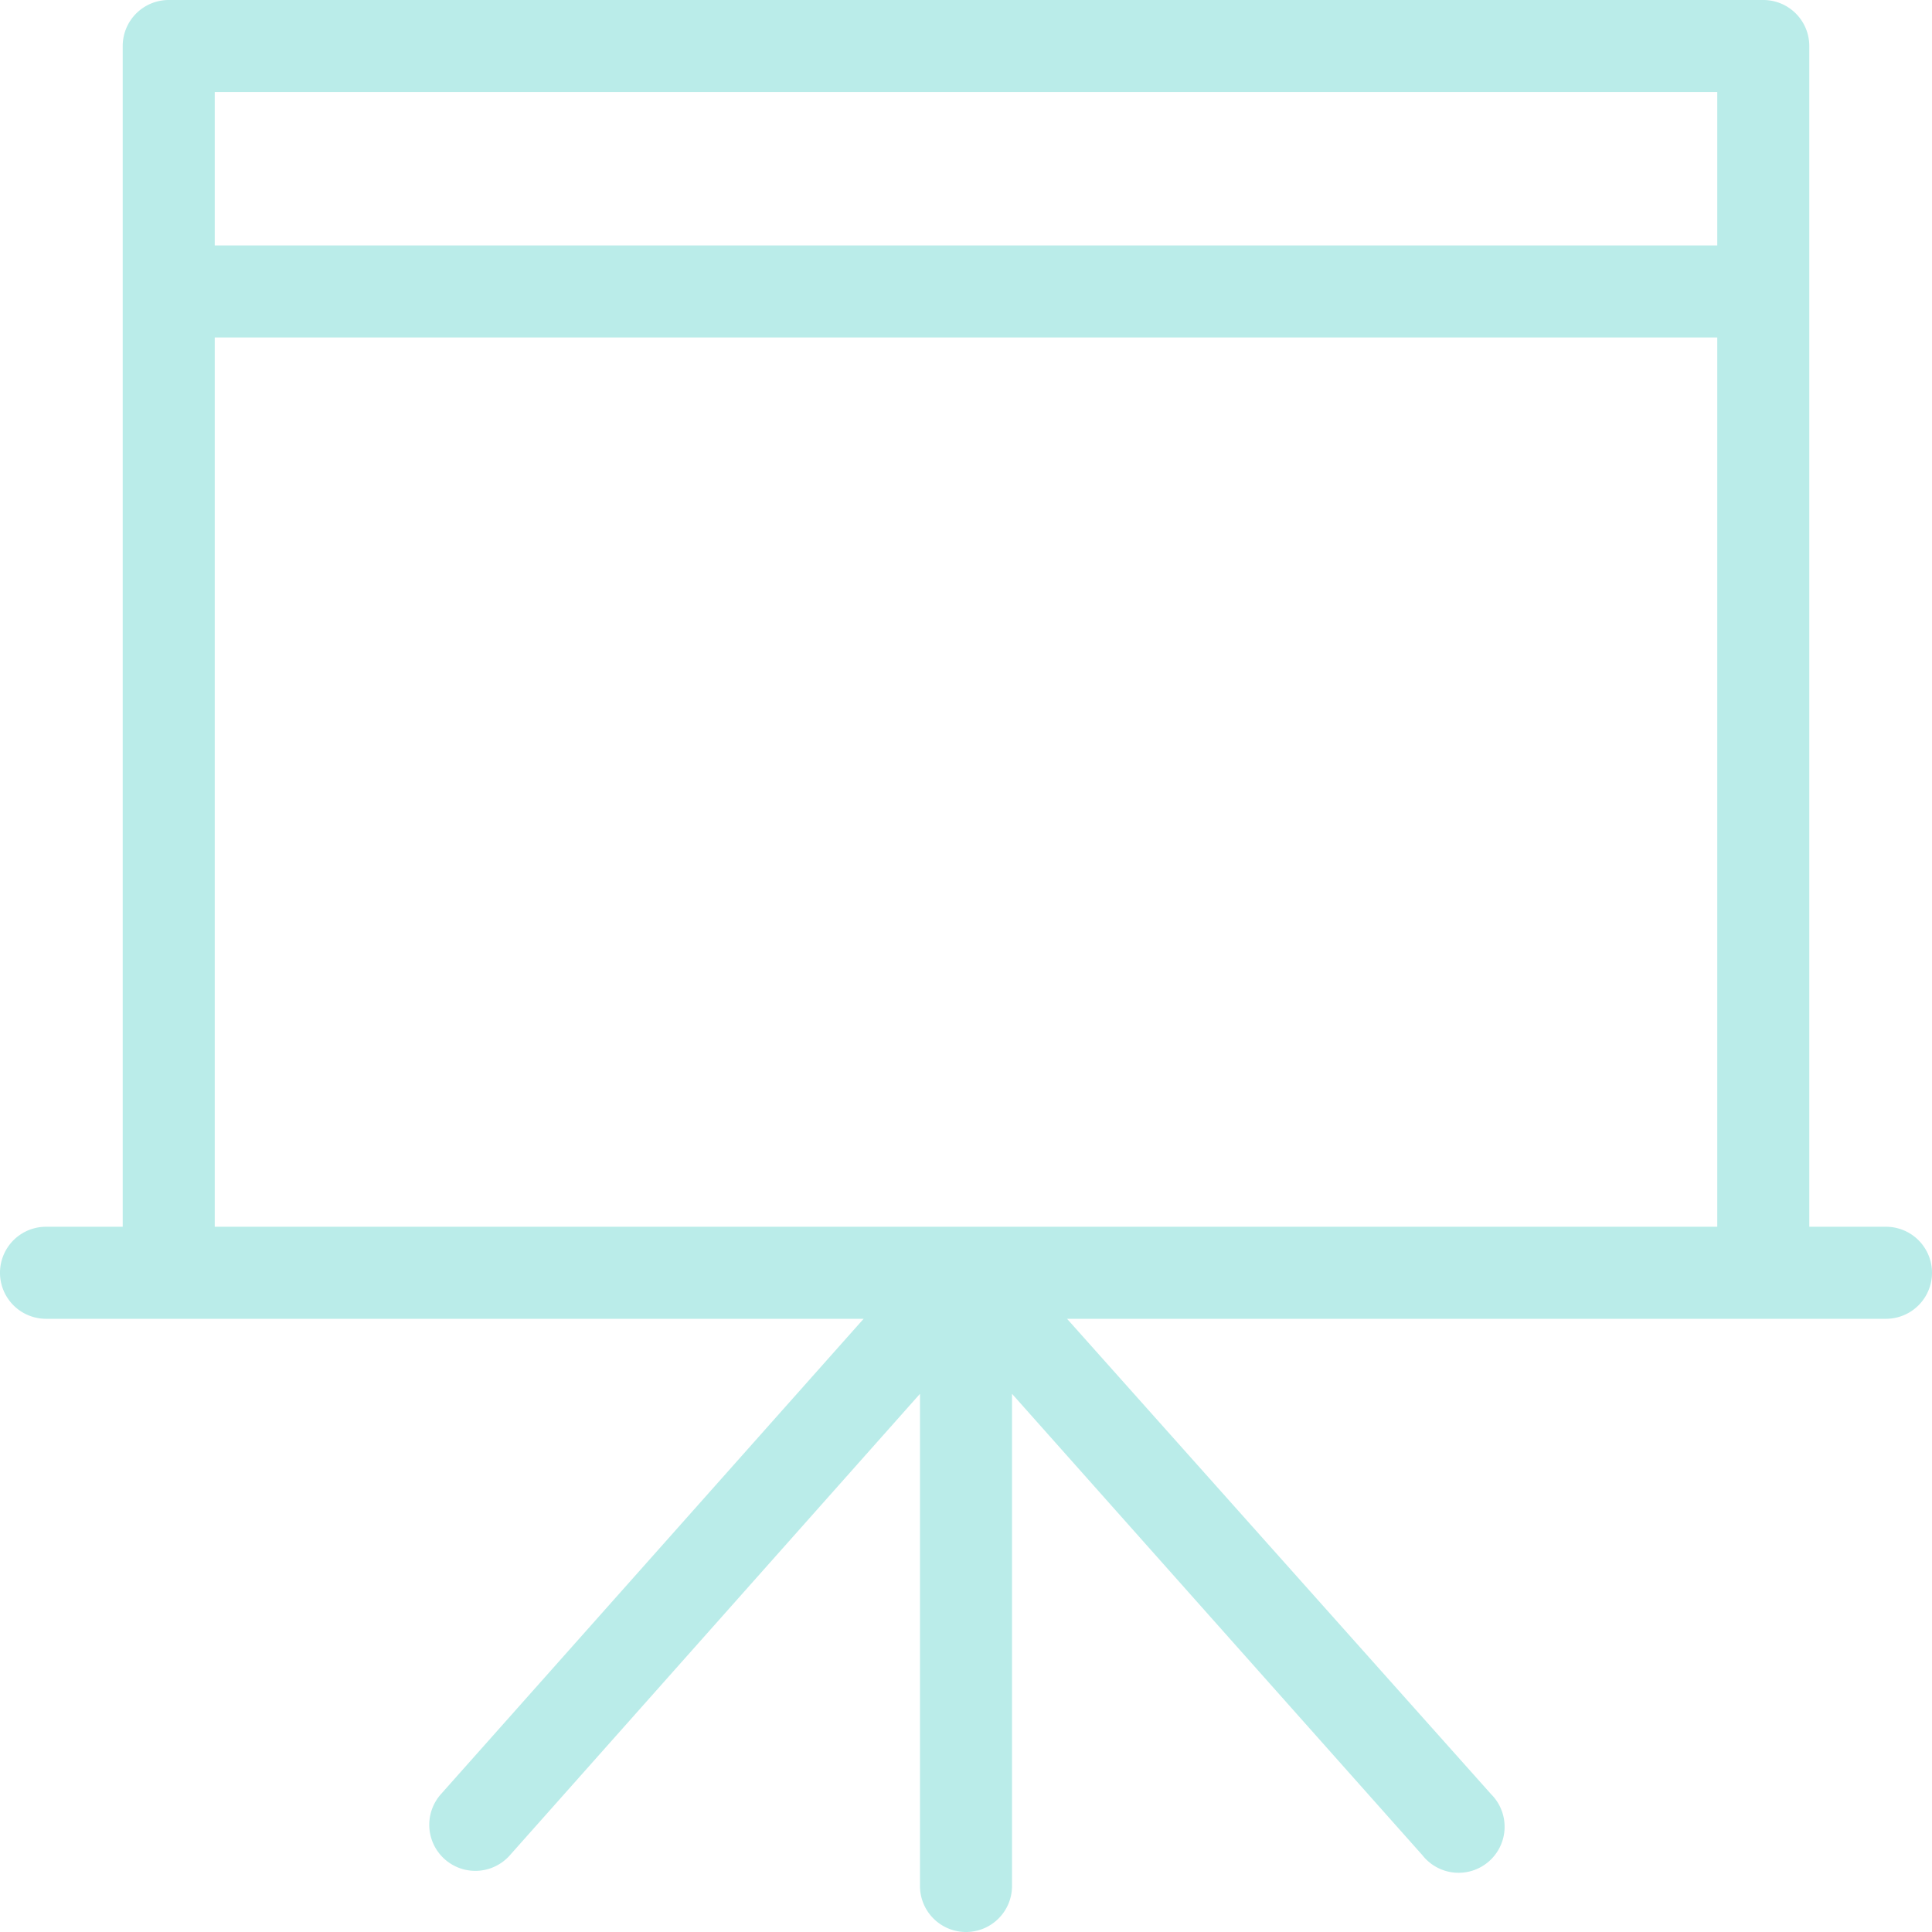 <svg xmlns="http://www.w3.org/2000/svg" viewBox="0 0 57.94 57.94"><defs><style>.cls-1{fill:#baece9;}</style></defs><g id="レイヤー_2" data-name="レイヤー 2"><g id="レイヤー_1-2" data-name="レイヤー 1"><path class="cls-1" d="M56.56,36.79h-2.3V1.38A1.38,1.38,0,0,0,52.88,0H5.06A1.38,1.38,0,0,0,3.68,1.38V36.79H1.38a1.38,1.38,0,1,0,0,2.76H25.9L13.22,53.81a1.38,1.38,0,0,0,2.07,1.83L27.59,41.8V56.56a1.38,1.38,0,1,0,2.76,0V41.8L42.66,55.64a1.38,1.38,0,1,0,2.06-1.83L32,39.55H56.56a1.38,1.38,0,0,0,0-2.76Zm-5.06,0H6.44V10.12H51.5Zm0-29.43H6.44V2.76H51.5Z"/></g></g></svg>